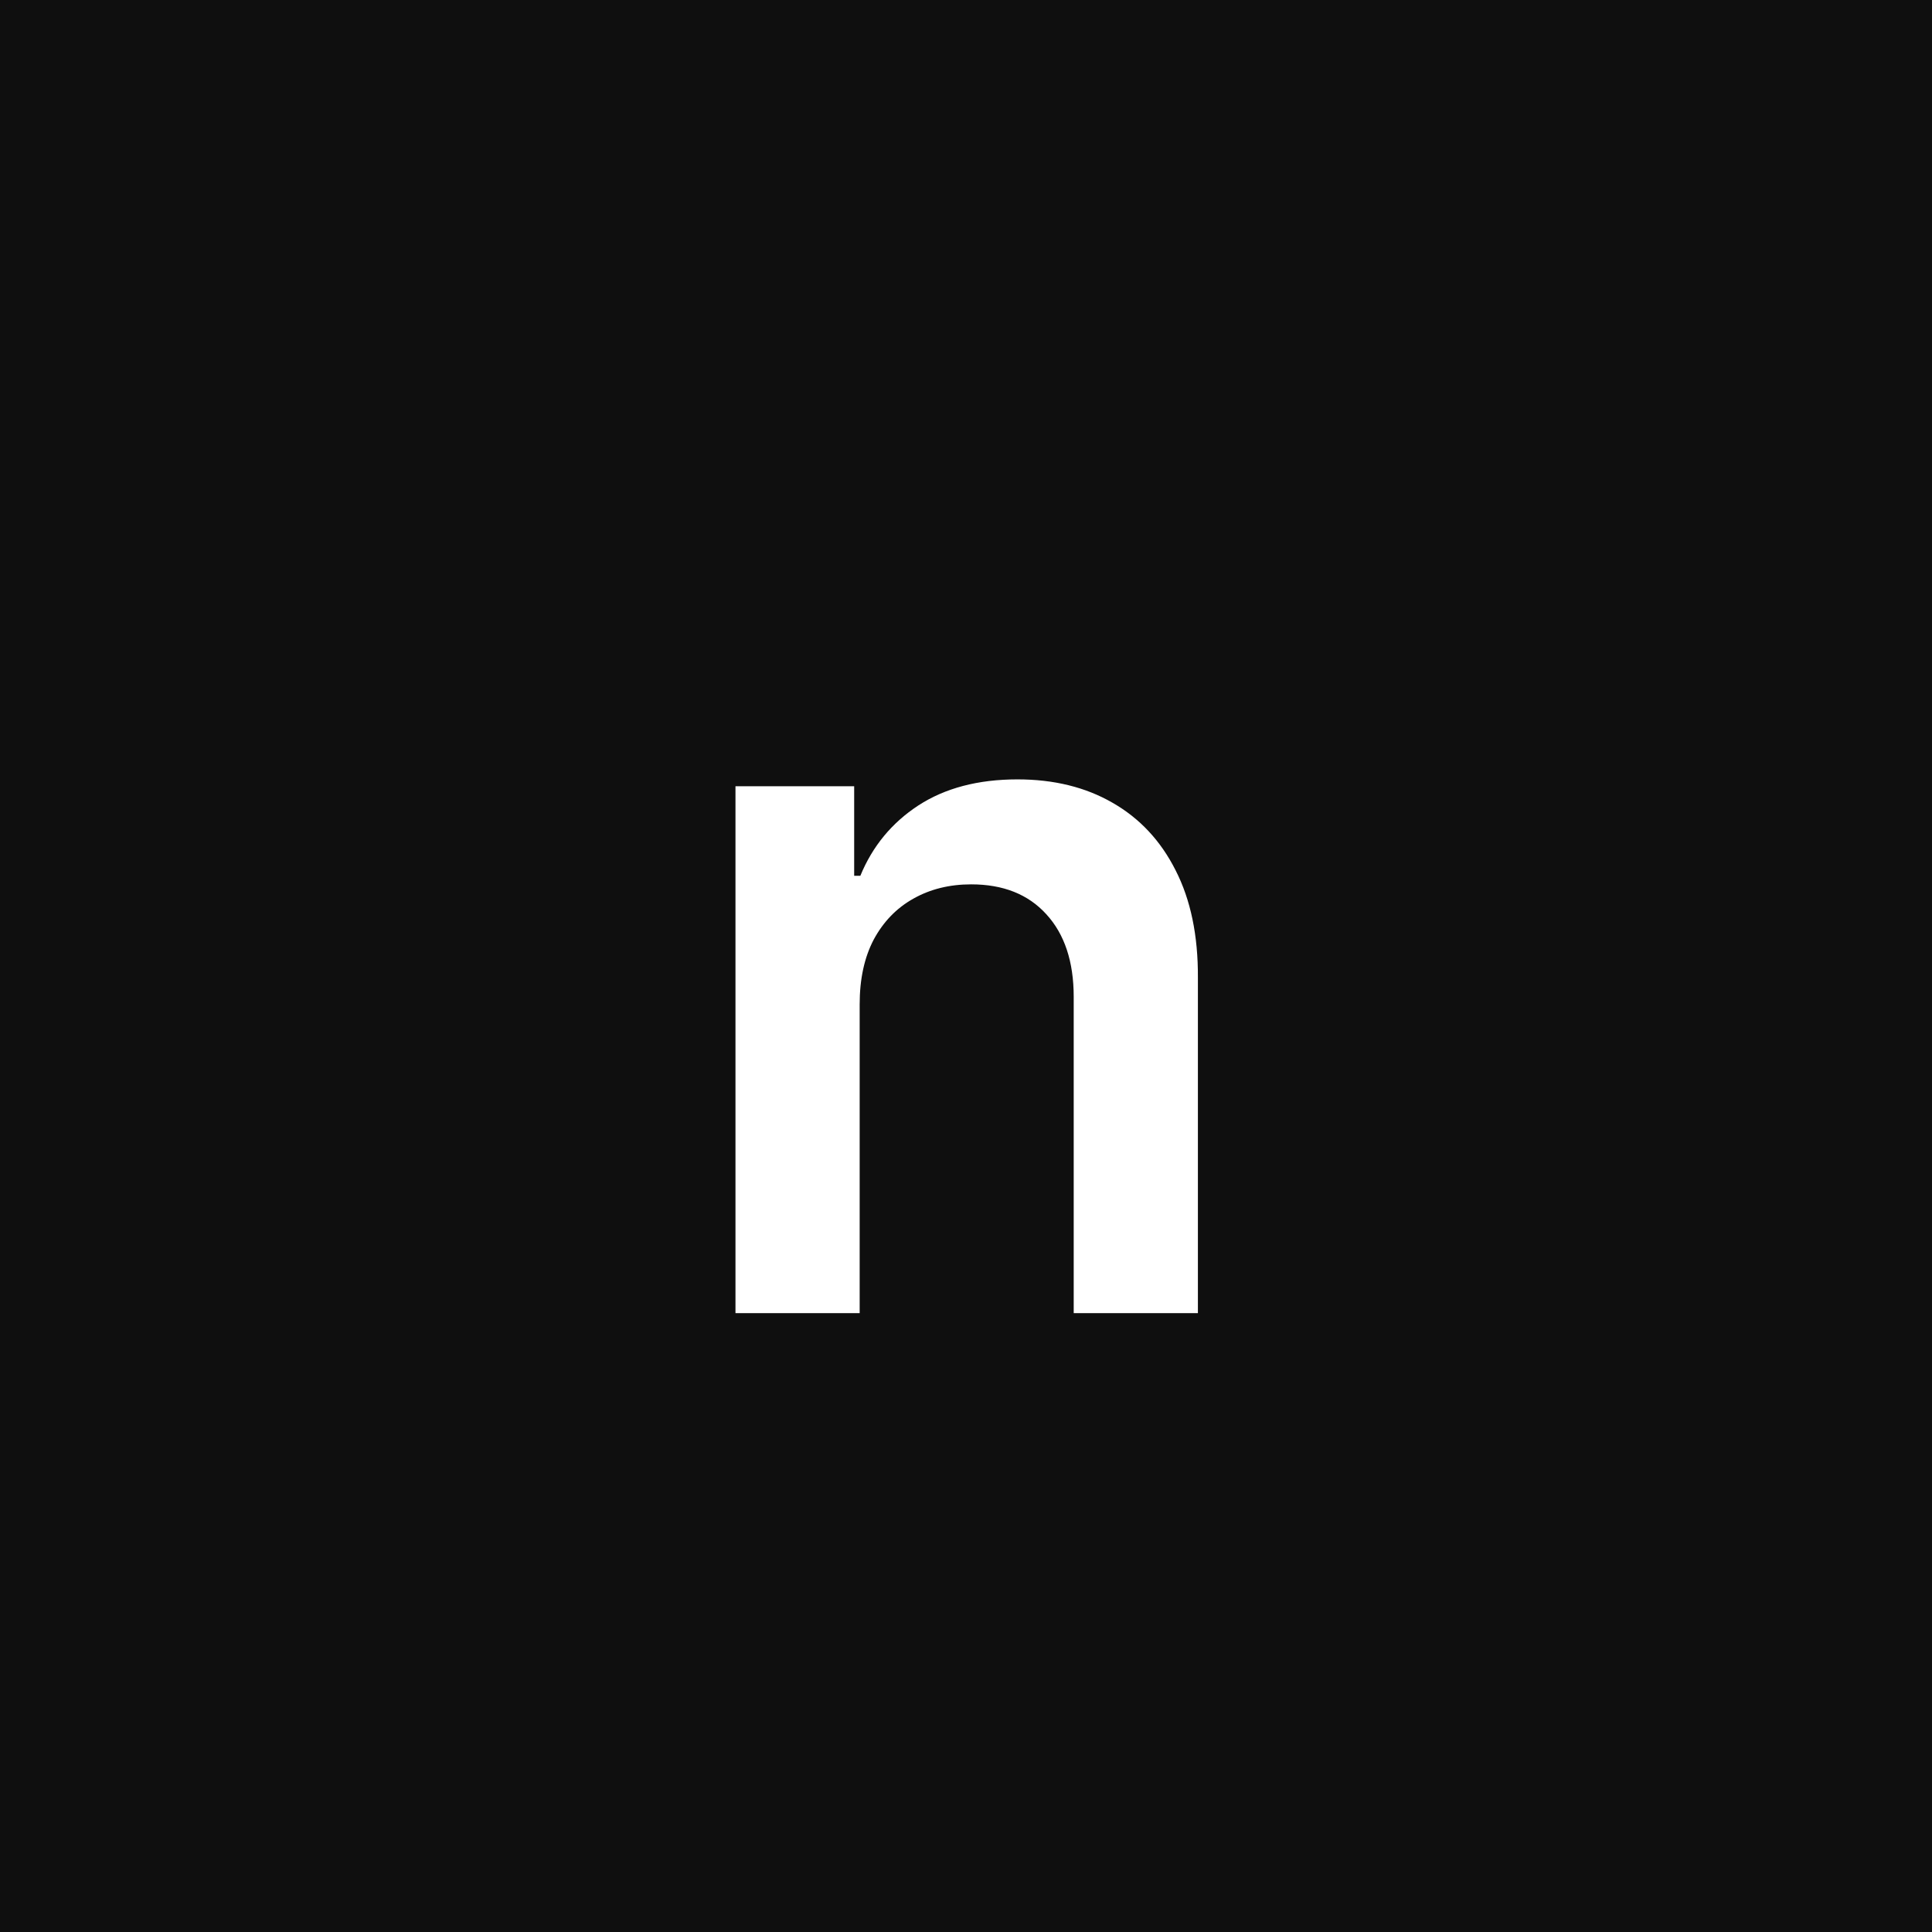 <svg width="128" height="128" viewBox="0 0 128 128" fill="none" xmlns="http://www.w3.org/2000/svg">
<rect width="128" height="128" fill="#0F0F0F"/>
<path d="M56.955 66.546V87H48.727V52.091H56.591V58.023H57C57.803 56.068 59.083 54.515 60.841 53.364C62.614 52.212 64.803 51.636 67.409 51.636C69.818 51.636 71.917 52.151 73.704 53.182C75.508 54.212 76.901 55.705 77.886 57.659C78.886 59.614 79.379 61.985 79.364 64.773V87H71.136V66.046C71.136 63.712 70.53 61.886 69.318 60.568C68.121 59.25 66.462 58.591 64.341 58.591C62.901 58.591 61.621 58.909 60.5 59.545C59.394 60.167 58.523 61.068 57.886 62.25C57.265 63.432 56.955 64.864 56.955 66.546Z" fill="white"/>
</svg>

